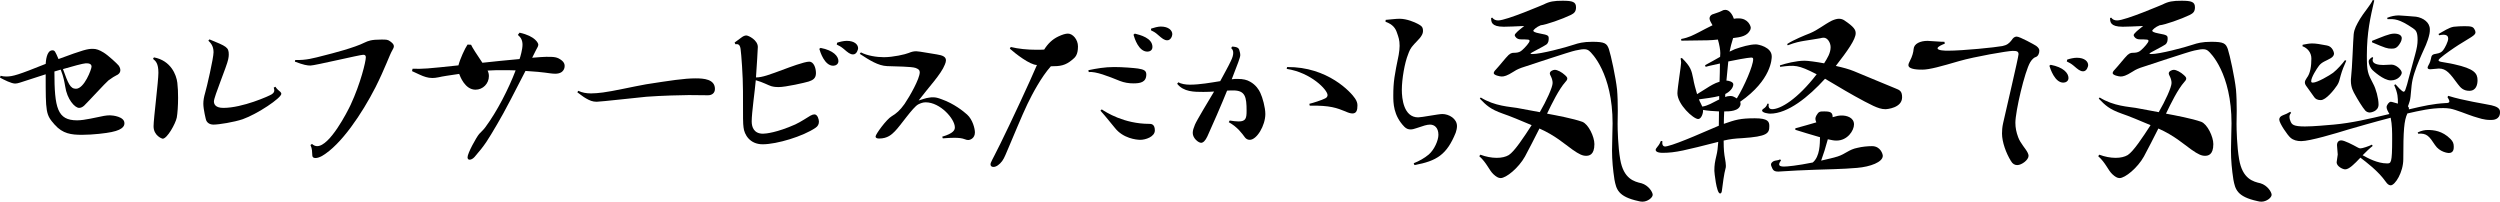 <?xml version="1.0" encoding="UTF-8"?><svg id="" xmlns="http://www.w3.org/2000/svg" viewBox="0 0 538.51 43.43"><path d="m.12,16.32c.4.12.84.16,1.24.16,1.4,0,2.6-.36,8.48-2.72.04-.48.16-2.92,1.44-2.92.52,0,.6.2,1.32,1.88,5.4-2,6.24-2.2,7.4-2.2.76,0,1.4.24,2.32.8,1.04.64,2.92,2.4,3.24,2.8.28.4.36.72.36,1,0,.6-.48.96-.8,1.08-.4.2-.96.52-1.76,1.12-.56.44-4.4,4.64-5.24,5.44-.36.32-.72.48-1.08.48-.92,0-2.6-1.84-3-4.64-.16-.88-.32-2-.96-3.6-.48.16-.92.28-1.36.4,0,7.88.64,10.52,4.88,10.52,1.68,0,4.04-.64,5.8-.96.48-.08.88-.12,1.28-.12.6,0,3.12.28,3.12,1.68,0,.36,0,1.36-2.76,1.92-1.08.24-4,.6-6.36.6s-4.16-.24-5.88-2.16c-1.96-2.2-1.96-2.6-1.96-10.88-1.76.56-4.76,1.56-5.56,1.8-.4.12-.72.2-1,.2-.84,0-2.4-.8-3.28-1.28l.12-.4Zm13.44-1.44c1.12,3.08,1.56,4.24,2.8,4.24,1.8,0,3.36-4.24,3.36-4.76,0-.6-.56-.76-1.28-.72-.64.04-2.8.64-4.88,1.24Z"/><path d="m33.16,12.36c3.64.68,4.84,3.76,5.04,5.48.12.96.16,2.12.16,3.24,0,1.72-.12,3.36-.28,4.24-.28,1.36-2.08,4.56-3.04,4.56-.12,0-1.96-.64-1.96-2.68,0-1.64,1.04-9.68,1.04-11.52,0-2-.56-2.52-1.16-3l.2-.32Zm11.96-3.88c3.68,1.52,4.16,1.68,4.16,3.28,0,.28-.04.6-.12,1-.28,1.48-3.08,8.08-3.08,9.08,0,.6.32,1.4,2.04,1.4,4.12,0,9.84-2.56,10.4-2.92.44-.28.56-.56.56-.84,0-.2-.04-.4-.12-.6l.36-.2c.32.52.76.84,1.08,1.12.12.12.2.28.2.4,0,.92-5.16,4.36-8.32,5.48-1.88.64-5.16,1.16-6.28,1.16-.8,0-1.36-.36-1.6-.96-.04-.08-.6-2.32-.6-3.52,0-.72.12-1.44.4-2.4.32-1.04,1.8-7.44,1.8-8.72,0-1.4-.68-2.04-1.12-2.48l.24-.28Z"/><path d="m63.6,12.92c2.32.08,3.84-.36,6.32-1,1.6-.4,6.44-1.64,8.64-2.76.8-.36,1.36-.64,3.64-.64,1.04,0,1.36,0,1.92.44.48.36.72.64.72,1,0,.24-.12.52-.36.92-.52.84-1.56,3.88-3.6,7.92-2.88,5.64-7.4,12.4-11.52,14.8-.52.28-1,.44-1.4.44s-.64-.16-.68-.48c-.08-1,0-1.4-.4-2.32l.32-.24c.36.32.72.48,1.12.48,2.72,0,6.48-7.36,7.2-8.88,2.16-4.64,3.28-9.36,3.28-10.24,0-.4-.16-.56-.56-.56-.72,0-10.44,2.32-11.36,2.32-.68,0-1.48-.12-3.36-.84l.08-.36Z"/><path d="m114.63,12.44c1.4-.12,2.56-.2,3.04-.2,1.68,0,2.36,0,3.36.8.44.36.6.76.6,1.16,0,.16,0,1.68-2.04,1.68-.72,0-1.52-.16-2.24-.24-.52-.08-2.12-.24-4.16-.36-1.96,3.84-4.68,9.12-6.08,11.44-2.08,3.52-2.56,4.4-4.88,7.08-.36.4-.76.6-1.08.6-.24,0-.44-.16-.44-.52,0-.88,1.92-4.36,2.52-5.04.52-.56.92-.88,1.32-1.44,2.52-3.4,5-8.24,6.52-12.24-.88-.04-1.8-.04-2.72-.04-1.12,0-2.28,0-3.32.08.2.4.28.8.28,1.2,0,1.6-1.28,2.92-2.88,2.92-2.28,0-3.32-2.88-3.52-3.4-1.96.28-3.8.56-4.4.72-.56.12-1,.16-1.4.16-.52,0-.92-.08-1.36-.2-.8-.2-2.08-.88-3-1.28l.12-.52c2.16.08,3.16,0,9.88-.72.32-1.32,1.4-3.68,1.96-4.48l.76.04c.16.44,1.4,2.36,2.44,3.88,1.12-.16,6.72-.68,8-.8.16-.4.64-2.08.64-3.08,0-.92-.32-1.56-1-2.12l.36-.48c3.48.76,4.04,2.32,4.04,2.56,0,.28-.16.64-.48,1.16l-.84,1.68Z"/><path d="m124.56,19.56c.84.4,1.72.56,2.76.56.76,0,1.6-.08,2.56-.2,2-.24,6.56-1.28,9.28-1.76,5.16-.8,8.2-1.28,10.68-1.28,1.72,0,4.16.16,4.16,2.28,0,.84-.6,1.36-1.48,1.36l-4.16-.04c-1.24,0-6,.12-9.12.36-1.72.16-9.96,1.08-10.72,1.08-.88,0-1.52-.28-2.28-.72-.6-.32-1.36-.96-1.88-1.32l.2-.32Z"/><path d="m158.24,9.16c.36-.24,1.12-.84,1.52-1.12.36-.28.72-.4,1-.4.48,0,2.48,1,2.48,2.48,0,.68-.24,4.04-.4,6.56,1.36,0,2.84-.56,6.28-1.84.76-.28,4.12-1.56,5.2-1.56.92,0,1.44,1.28,1.44,2.48s-.76,1.52-1.56,1.8c-.76.24-4.92,1.2-6.52,1.2-.48,0-1-.04-1.56-.2-.64-.2-1.76-.84-3.32-1.28-.2,2.36-.88,7-.88,8.88,0,1.28.52,2.64,2.44,2.64.6,0,3-.24,6.96-2,1.4-.68,2.48-1.44,3.24-1.88.36-.2.64-.28.88-.28.68,0,.96,1.12.96,1.56,0,.56-.24,1-.72,1.32-2.68,1.84-8.32,3.56-11.4,3.56-2.76,0-3.96-2.08-4.12-3.64-.12-.92-.12-1.64-.12-7.84,0-3.2-.36-8-.52-9.08-.16-1.04-.6-1.04-1.12-1l-.16-.36Zm18.52,1.16c2.76.52,3.84,1.8,3.84,2.84,0,.68-.6,1-1.12,1-1.88,0-2.8-2.96-3-3.64l.28-.2Zm3.56-1.12c.56-.2,1.44-.4,2.08-.4,1.72,0,2.44.84,2.44,1.6,0,.24-.28,1.32-1.08,1.32-.64,0-1.12-.4-2.04-1.2-.52-.44-1.04-.72-1.48-.92l.08-.4Z"/><path d="m185.44,11.28c1.36.72,3.4,1.04,4.96,1.04,1.96,0,4.6-.6,5.36-.92.48-.2.96-.36,1.6-.36s3.72.6,4.44.68c1.28.2,1.96.52,1.96,1.28,0,.24-.08.56-.24.92-.8,2.08-3.56,4.96-5.64,7.72.88-.24,1.48-.52,2.2-.6.36-.08.64-.08.92-.08.56,0,1.04.12,1.88.44,2.6.92,4.64,2.56,5.44,3.28,1.2,1.08,1.68,3.04,1.68,3.84,0,1.28-1.04,1.64-1.44,1.64-.2,0-.44-.04-.72-.16-.6-.24-1.32-.32-2.28-.32-.68,0-1.48.04-2.48.12l-.12-.36c2.48-.72,2.72-1.48,2.72-2,0-1.84-3.16-5.4-6.28-5.4-.64,0-1.08.2-1.6.44-1.2.64-3.8,4.56-5.04,5.8-.68.68-1.56,1.56-3.4,1.56-.52,0-.76-.16-.76-.44,0-.48,2.36-3.72,3.48-4.36.96-.56,1.8-1.28,2.76-2.64,1.12-1.64,3.28-5.44,3.28-6.84,0-.48-.28-.68-.88-.92-.88-.32-4.24-.32-6.16-.4-1.92-.08-3.8-1.28-5.88-2.64l.24-.32Z"/><path d="m217.72,10.12c1.6.4,3.56.6,5.6.6.52,0,1.04,0,1.6-.04.8-1.28,1.76-2.2,3-2.8.92-.44,1.6-.64,2.12-.64,1.04,0,2.16,1.28,2.16,2.76,0,1.84-.6,2.36-1.24,2.88-1.48,1.24-2.56,1.4-4.6,1.4-2.08,2.32-4.04,6.04-5.04,8.12-1.08,2.2-3.44,7.96-4,9.24-.56,1.28-.96,2.4-1.44,3.04-.56.76-1.28,1.28-1.88,1.28-.4,0-.64-.2-.64-.56,0-.12.04-.24.08-.36.28-.68,1.08-2.08,2.08-4.16,2.16-4.36,6.44-13.56,7.84-16.88-1.52,0-4.68-2.48-5.84-3.52l.2-.36Zm16.72,5c1.72-.36,3.52-.68,5.56-.68,1.88,0,4.24.2,5.12.32,1.2.2,1.8.4,1.8,1.28,0,1.72-1.36,1.92-2.8,1.92-.96,0-1.96-.16-2.88-.52-2.56-1.04-5.2-2.08-6.72-1.92l-.08-.4Zm2.88,8.44c.88.6,4.8,3.12,10.24,3.12.36,0,1.2,0,1.2,1.4s-2.04,2.04-3.12,2.04c-.88,0-3.72-.32-5.48-2.56-.6-.68-1.84-2.32-3.12-3.72l.28-.28Zm7.12-16.32c1.12.28,3.8.92,3.8,2.88,0,.8-.68,1-1.08,1-1.88,0-2.76-2.8-3-3.64l.28-.24Zm3.52-1.08c.6-.2,1.48-.44,2.08-.44,1.68,0,2.48.84,2.48,1.64,0,.44-.36,1.32-1.08,1.32-.64,0-1.08-.36-2.04-1.2-.52-.48-1.04-.76-1.48-.96l.04-.36Z"/><path d="m265.4,10.04c.32,0,1.32.04,1.52.64.12.4.24.8.24,1.2,0,.48-.56,1.92-1.84,5.2.48-.08.68-.08,1.28-.08,1.2,0,2,.2,2.68.6,1.24.68,1.92,1.76,2.2,2.4.48,1,1.08,3.16,1.08,4.56,0,2.48-1.84,5.56-3.36,5.56-.44,0-.76-.2-1-.48-.72-.96-1.6-2.24-3.52-3.32l.2-.36c.72.12,1.4.2,1.92.2,1.56,0,1.72-.72,1.72-2.28,0-3-.28-4.4-2.88-4.4-.32,0-.8,0-1.32.04-.96,2.44-3.6,8.48-4.24,9.84-.44.96-.92,1.4-1.36,1.4-.56,0-1.8-.96-1.8-2.12,0-.56.2-1.12.48-1.8.36-.88,3.04-5.32,4.12-7.12-.6.04-1.44.08-2.32.08-2,0-4.24,0-5.64-1.76l.28-.32c.56.36,1.56.52,2.44.52,2.16,0,4.56-.44,6.56-.76.84-1.56,1.8-3.28,2.28-4.32.36-.72.52-1.28.52-1.76,0-.44-.12-.76-.44-1.04l.2-.32Zm11.84,4.4c8.8-.08,13.8,5.48,14.64,6.76.4.6.52,1.04.52,1.52,0,1-.2,1.72-1.08,1.72-.4,0-.92-.16-1.52-.44-1.8-.72-3.24-1.32-7.68-1.24l-.08-.4c.72-.16,2.72-.8,3.4-1.16.36-.16.52-.44.52-.72,0-1.12-3.56-4.84-8.8-5.64l.08-.4Z"/><path d="m298.48,4.28c1.12-.08,2.12-.24,3-.24,1.56,0,3.28.76,3.88,1.08.88.48,1.16.68,1.16,1.6,0,1.04-1.28,2.08-1.88,2.76-.88.92-1.08,1.56-1.32,2.2-.76,1.84-1.36,5.4-1.36,7.68,0,1.88.4,5.92,3.52,5.92.76,0,4.36-.72,5.2-.72,1.44,0,3.16,1,3.16,2.6,0,.48-.12.96-.28,1.44-1.92,4.72-4.08,6.08-8.88,6.96l-.16-.4c1.2-.48,2.28-1.08,3.24-1.88,1.2-1.04,2.08-3.04,2.08-4.24,0-1.56-.88-2.2-1.8-2.2-.68,0-1.4.24-2.92.76-.48.16-.88.28-1.28.28-.48,0-.92-.16-1.32-.56-2.4-2.44-2.4-5.2-2.4-6.72,0-3.04.28-4.48,1.16-8.76.12-.72.2-1.4.2-1.96,0-1.28-.24-1.88-.56-2.8-.32-.96-.84-1.8-2.48-2.4l.04-.4Z"/><path d="m331.68,24.16c1.4-2.4,2.76-5.36,2.76-6.28,0-.48-.16-1-.32-1.32-.16-.32-.28-.56-.28-.76,0-.48.72-.76,1.08-.76.56,0,1.52.52,2.16,1.12.36.32.52.52.52.76,0,.2-.12.44-.4.72-1.44,1.64-2.88,4.6-3.96,6.84,2.12.4,5.56,1.04,7.6,1.76,1.32.52,2.6,3.2,2.6,4.8,0,2.36-1.16,2.52-1.8,2.52-.72,0-1.44-.28-2.96-1.36-1.8-1.28-3.6-2.96-7.08-4.52-1.04,2.04-2.24,4.44-3.12,6.04-1.36,2.44-4.04,4.64-5.24,4.64-.48,0-.96-.28-1.56-.84-.96-.92-1.4-2.4-3.04-3.88l.24-.32c1.16.44,2.4.68,3.52.68,1.04,0,1.92-.2,2.6-.6,1.24-.8,3.24-3.84,4.92-6.44-2.16-.92-4.76-2-6.2-2.48-2.72-.96-3.56-1.8-4.96-3.24l.2-.24c3,1.88,6.36,2,7.76,2.24l4.96.92Zm-10.24-20.36c.32.44.76.6,1.28.6,1.8,0,9.76-3.44,9.8-3.44,1.24-.64,2.2-.8,4.08-.8,2.12,0,2.88.24,2.88,1.4,0,.88-.32,1.28-1.16,1.68-1.72.84-5.36,2.12-6.44,2.2-.92.36-1.6,1-1.6,1.2,0,.08.08.12.24.24.4.24,1.68.4,2.28.56.52.16.8.24.8.8,0,.48-.04,1-.52,1.36-.48.36-3.4,1.8-3.4,1.92,0,.08.12.12.4.12,1.8,0,7.12-1.4,9-2.04.84-.28,1.92-.6,3.92-.6,2.72,0,3.12.36,3.56,1.56.44,1.32,1.48,6.12,1.76,8.72.12,1.32.16,3.04.16,4.6,0,1.08-.04,2.08-.04,2.8,0,1.12.08,4.88.56,7.64.72,4.24,3.04,4.8,4.6,5.16,1.48.44,2.4,1.88,2.4,2.48s-1.08,1.48-2.2,1.48c-.28,0-.56-.04-.84-.12-4.48-.96-4.8-2.6-5.2-4.64-.32-2.08-.52-4.16-.52-6.24,0-1.92.12-4.16.12-5.84,0-10.8-4.52-15.24-5.04-15.64-.32-.28-.72-.36-1.16-.36-.6,0-1.24.2-1.8.28-.96.16-10.76,3.44-11.64,3.72-.88.32-1.48.68-1.76.88-1.32.84-1.96,1-2.48,1-.4,0-1.72-.28-1.72-.72,0-.2.12-.44.44-.76.76-.8,2.16-2.6,2.76-3.16.64-.56.92-.44,1.52-.48s1-.2,1.4-.56c.68-.6,1.6-1.64,1.6-2,0-.2-.2-.28-.56-.28-.48-.04-.6-.04-1.36-.04-.92,0-1.28-.72-1.28-.88s.08-.28.24-.44c.56-.64,1.12-.96,1.8-1.56-1.64.08-3.64.16-4.4.16-2.72,0-2.72-1.08-2.72-1.88l.24-.08Z"/><path d="m362.28,12.48c1.96,1.92,2.08,2.72,2.44,4.44.16,1,.52,2.28.84,3.36,1.48-.88,2.48-1.6,3.32-2.04.44-.24.96-.48,1.52-.64.04-1.36.08-2.76.08-3.92-1.08.28-2.04.4-3.08.72l-.12-.36c1.2-.64,2.28-1.24,3.24-1.8,0-.36.04-.64.04-.8,0-.68-.2-1.84-.52-2.92-.8.08-1.6.16-2.2.16-1.96.04-4.36.04-5.68.08l-.04-.36c1.72-.32,2.6-.84,3.88-1.48.8-.4,1.84-1,2.88-1.48-.28-.48-.64-1.12-.64-1.44s.16-.68.56-.88c.72-.28,1.44-.44,2.04-.76.24-.16.52-.24.8-.24,1,0,1.64,1.28,1.84,1.92.36-.08.72-.08,1.04-.08,2.08,0,2.6,1.72,2.6,2,0,.16-.04.32-.12.52-.68,1.32-2.04,1.52-3.68,1.72-.32.96-.6,2.12-.76,2.92l1.12-.52c1.48-.52,3.2-1.04,4.56-1.04.48,0,3.4.56,3.4,2.6,0,.4,0,5.04-6.8,9.76.04.12.08.24.08.4v.16c-.24,1.52-2.48,1.52-3.52,1.52-.04.88-.08,1.8-.08,2.68,2.52-.88,3.52-1.2,6.68-1.2,2.84,0,3.12.72,3.12,1.68,0,1.56-.4,2.24-5.84,2.6-1.6.08-2.64.2-4,.52,0,1,.04,1.88.08,2.32.08,1.12.4,2.24.4,3.08,0,.24,0,.44-.08.64-.28.92-.64,3.6-.76,4.64-.04.52-.2.72-.4.72-.8,0-1.24-4.64-1.24-4.88,0-1.28.12-1.92.44-3.28.2-.76.32-1.76.4-2.96-7.08,1.8-9.2,2.36-11.96,2.36-1.16,0-1.52-.32-1.52-.64,0-.16.12-.36.36-.64.44-.52.6-.88.76-1.28l.32.04c-.08.72.08,1.16.64,1.16.12,0,.28-.04.44-.08,2.4-.56,8.88-3.48,11.08-4.4,0-1.16.04-2.04.04-3.08-1.2-.04-2.52-.16-3.44-.32.08.64-.36,1.96-1.04,1.96-1.04,0-4.48-3.16-4.48-5.56,0-1.04.8-6,.8-6.56,0-.32-.04-.64-.12-.92l.28-.12Zm8.04,8.2c-1.24.32-3.08.56-4.36.72.12.32.24.6.36.8l.36.76c1.16-.16,2.32-.88,3.36-1.4l.28-.12v-.76Zm1.56-3.32c.4,0,1.48.24,1.48.8,0,.8-.8,1.64-1.72,2.08,0,.24-.04.44-.04.64.36-.12.72-.2,1.08-.2.52,0,.6.04,1.44.52,1.64-2.68,3.52-7.04,3.52-8.44,0-.28-.12-.36-.44-.36-.64,0-3.84.6-4.92.84l-.4,4.12Zm9.12,5c-.04.24-.2,1.16.72,1.16,1.8,0,5.44-2.12,9.6-7.52-4.04-2.08-4.72-2-7.88-1.6l-.04-.32c1.2-.4,3.48-1,5.32-1,.68,0,2.52.24,4.2.56.68-1.08,1.4-2.2,1.4-3.48,0-1-.68-2.04-1.48-2.04-.24,0-.48.04-.76.12-.8.16-2.56.4-3.48.56-.92.16-1.84.32-3.52.96l-.12-.28c1.4-.92,3.8-1.88,4.92-2.32,1.8-.76,2.92-1.8,4.72-2.72.64-.28,1.12-.4,1.52-.4.44,0,.8.12,1.12.32,2.16,1.44,2.48,2.08,2.48,2.8,0,1.32-1.76,3.8-4.28,7.04,1.48.32,2.92.72,3.88,1.12,2.64,1.08,7.56,3.16,8.88,3.68,1.04.4,1.52.64,1.52,1.96,0,2.28-3.24,2.56-3.6,2.56-.84,0-1.64-.28-2.6-.72-2.28-1.08-5.64-3-7.96-4.4l-2.44-1.44c-3.56,3.92-8,7.52-11.84,7.52-.28,0-1.72-.16-1.72-.68,0-.12.12-.28.32-.4.32-.2.64-.48.84-1.08l.28.04Zm5.72,5.28c1.52-.4,3.12-.88,4.52-1.28-.12-.32-.2-.56-.2-.76,0-.24.08-.48.24-.76.48-.8.68-.84,1.64-.84,1.36,0,1.84.2,1.84,1.24.96-.28,1.32-.36,2-.36.96,0,2.6.4,2.6,1.92,0,1.32-1.4,3.48-3.76,3.48-.56,0-.96-.08-1.88-.28-.44,1.64-.96,3.32-1.44,4.6,1.56-.36,2.92-.68,3.52-.88,1.76-.56,2.44-1.52,4.32-1.88.96-.24,2.2-.36,3.12-.36,1.84,0,2.32,1.72,2.32,2.08,0,1.36-2.68,2.36-5.52,2.6-3.08.28-7,.32-8.96.4-2.72.08-5.44.24-7.36.36-.24,0-.44.04-.64.04-1,0-1.2-.32-1.52-1.16-.04-.12-.08-.24-.08-.36,0-.28.2-.48.48-.68.48-.28.96-.12,1.48-.44l.2.24c-.28.36-.4.64-.4.84,0,.36.4.48,1.04.48s2.88-.2,6.2-.88c1.56-1.32,1.52-4.04,1.56-5.44-1.88-.52-4-1.2-5.32-1.6v-.32Z"/><path d="m418.92,9.4c-.6.24-1.56.64-1.56,1,0,.48,1.52.52,2.2.52,3.28,0,10.28-.72,11.76-1,1-.2,1.48-.6,2-1.28.28-.44.6-.76,1.08-.76.68,0,3.84,1.76,4.2,2,.48.36.68.68.68,1.04,0,.6-.28,1.2-.76,1.36-.36.08-.84.52-1.2,1.12-1.2,2-3.2,10.6-3.2,13.04,0,1.08.2,2.04.6,3.12.48,1.32,1.64,2.48,2.04,3.32.12.24.2.48.2.68,0,.88-1.48,2-2.44,2-.52,0-1-.24-1.36-.88-1.04-1.68-1.92-4.08-1.92-5.92,0-.6.04-1.36.24-2.24.52-2.36,3.32-14.24,3.32-14.84s-.36-.72-1.24-.72c-1.08,0-8.24,1.24-11.56,2.2-3.84,1.12-6.36,1.84-7.92,1.84-.72,0-3,0-3-.96,0-.24.12-.56.32-.92.52-.96.76-1.92.8-2.56.08-1.16,1.44-1.76,3-1.76.52,0,3.08.24,3.64.2l.08.4Zm22.8,4.56c2.76.52,3.84,1.8,3.84,2.84,0,.72-.64,1-1.12,1-1.84,0-2.8-3-3-3.64l.28-.2Zm3.56-1.12c.56-.2,1.44-.4,2.08-.4,1.72,0,2.44.84,2.44,1.6,0,.24-.28,1.32-1.08,1.32-.64,0-1.12-.4-2.04-1.2-.52-.44-1.04-.72-1.48-.92l.08-.4Z"/><path d="m465,24.16c1.4-2.4,2.76-5.36,2.76-6.28,0-.48-.16-1-.32-1.32-.16-.32-.28-.56-.28-.76,0-.48.72-.76,1.08-.76.56,0,1.52.52,2.16,1.12.36.32.52.52.52.76,0,.2-.12.44-.4.72-1.44,1.64-2.88,4.6-3.96,6.84,2.12.4,5.56,1.04,7.6,1.76,1.32.52,2.6,3.2,2.6,4.8,0,2.36-1.16,2.52-1.8,2.52-.72,0-1.44-.28-2.96-1.36-1.8-1.28-3.6-2.96-7.08-4.52-1.04,2.04-2.24,4.44-3.12,6.04-1.36,2.44-4.04,4.64-5.24,4.64-.48,0-.96-.28-1.56-.84-.96-.92-1.4-2.4-3.04-3.88l.24-.32c1.16.44,2.4.68,3.52.68,1.04,0,1.92-.2,2.6-.6,1.24-.8,3.24-3.84,4.92-6.44-2.16-.92-4.76-2-6.2-2.48-2.72-.96-3.56-1.8-4.96-3.24l.2-.24c3,1.88,6.36,2,7.76,2.24l4.96.92Zm-10.24-20.36c.32.44.76.6,1.28.6,1.8,0,9.76-3.44,9.8-3.44,1.24-.64,2.2-.8,4.08-.8,2.12,0,2.88.24,2.88,1.4,0,.88-.32,1.28-1.16,1.68-1.72.84-5.36,2.12-6.44,2.2-.92.36-1.6,1-1.6,1.2,0,.08.08.12.24.24.4.24,1.68.4,2.28.56.52.16.8.24.8.8,0,.48-.04,1-.52,1.36-.48.36-3.4,1.8-3.4,1.92,0,.08.12.12.4.12,1.8,0,7.12-1.4,9-2.04.84-.28,1.92-.6,3.92-.6,2.72,0,3.12.36,3.56,1.56.44,1.32,1.48,6.12,1.76,8.72.12,1.32.16,3.04.16,4.6,0,1.08-.04,2.08-.04,2.8,0,1.12.08,4.88.56,7.64.72,4.24,3.04,4.8,4.6,5.16,1.48.44,2.4,1.88,2.4,2.48s-1.08,1.48-2.2,1.48c-.28,0-.56-.04-.84-.12-4.48-.96-4.8-2.6-5.2-4.64-.32-2.08-.52-4.16-.52-6.24,0-1.92.12-4.16.12-5.84,0-10.8-4.52-15.24-5.04-15.64-.32-.28-.72-.36-1.16-.36-.6,0-1.24.2-1.8.28-.96.16-10.76,3.44-11.64,3.72-.88.32-1.48.68-1.76.88-1.32.84-1.96,1-2.48,1-.4,0-1.72-.28-1.72-.72,0-.2.12-.44.44-.76.76-.8,2.16-2.6,2.76-3.16.64-.56.92-.44,1.52-.48s1-.2,1.4-.56c.68-.6,1.6-1.64,1.6-2,0-.2-.2-.28-.56-.28-.48-.04-.6-.04-1.36-.04-.92,0-1.28-.72-1.28-.88s.08-.28.24-.44c.56-.64,1.12-.96,1.8-1.56-1.64.08-3.64.16-4.4.16-2.72,0-2.72-1.08-2.72-1.88l.24-.08Z"/><path d="m493.52,24.32c-.28.28-.36.56-.36.88,0,.28.08.6.24.96.28.64.56,1.08,3.08,1.08,1.92,0,4.72-.28,6.2-.4,3.92-.36,7.48-1.2,12-2.28-.24-.48-.6-1-.6-1.48,0-.44.52-1.16.92-1.16.24,0,1.28.36,1.52.4,0-1.32,0-2.16-.8-4l.28-.16c.28.32,1.4,1.6,1.76,1.6.12,0,.28-.12.4-.52.28-.76.4-1.28.68-2.36l1.4-5.16c.36-1.32.52-2.2.52-3.12,0-1.72-.36-2.08-1-2.52-3-2.04-4-2-5.48-1.96l-.08-.28c.88-.36,1.68-.52,2.52-.52.4,0,3.2.24,3.72.28,1.56.24,2.96,1.24,2.96,2.72,0,.28,0,.6-.08.96-.36,1.76-1.12,3.16-1.68,4.44-.64,1.44-1.56,3.64-1.96,5.44-.36,1.6-.32,3.56-.6,4.56-.08.32-.24.72-.4,1.2.2.16.24.36.2.64,3.24-.76,5.16-1.2,7.92-1.36.44,0,.8-.04.8-.36,0-.2-.12-.48-.4-.92l.16-.28c3.28,1.04,7.88,1.72,9.32,2.04.96.24,1.84.56,1.84,1.44,0,1.72-1.52,1.72-2,1.72-1.56,0-2.32-.36-3.72-.76-1.48-.48-3.72-1.44-5-1.68-.48-.08-1-.12-1.52-.12-2.72,0-5.04.56-7.72,1.16-.72,1.52-.88,3.68-.88,9.84,0,2.8-1.76,5.64-2.72,5.64-.4,0-.76-.32-1.08-.8-1.64-2.32-4.24-4.24-5.44-5.16-1.32,1.4-2.44,2.52-3.28,2.52-.52,0-1.84-.64-1.84-1.52,0-.24.24-1.4.24-1.68s-.16-1.68-.16-2c0-.68.36-1.04.92-1.04.68,0,2.44.92,3.6,1.56.2.12.36.16.56.16.36,0,1.76-.44,2.44-.8l.16.28c-.72.56-1.44,1.28-2.16,2,1.08.6,3.2,1.76,5.24,1.76.88,0,1.12,0,1.12-5.24,0-1.48,0-3.08-.32-4.6-3.72.96-7.52,2.08-9.08,2.52-2.72.84-8.32,2.52-10.2,2.52-.88,0-1.68-.2-2.28-.72-.64-.52-2.44-3.16-2.44-3.92,0-.44.28-.72.76-.92.56-.2,1.08-.44,1.6-.76l.2.24Zm3.4-5.6c-.28-.36-.44-.64-.44-.96,0-.28.12-.56.4-.96.8-1,1-2.64,1-4.2,0-1.24-.8-2.24-1.92-2.64l.04-.32c.88-.16,1.4-.28,2.04-.28.88,0,1.68.16,3.2.44,1.2.2,1.52,1.52,1.52,1.72,0,.4-.24.72-.68,1-1,.6-1.92.8-2.56,1.64-.52.68-1.68,2.52-1.68,3.32,0,.2.08.32.36.32.96,0,3.6-1.56,4.36-2.12.96-.76,2-1.96,2.56-2.72l.28.12c-.44.96-.92,2.12-1.2,3.16-.28,1-.32,1.44-.76,2.12-.68,1.04-2.44,3.2-3.52,3.2-.92,0-1.2-.36-1.4-.6l-1.6-2.24ZM511.43.08c-.84,3.64-1.6,6.92-1.6,11.88,0,3.48.2,3.88,1.36,6.08.6,1.08,1.16,3.12,1.16,4.48,0,1.52-1.76,1.72-1.88,1.72-.36,0-.72-.16-.96-.4-.56-.6-1.8-2.64-2.2-3.4-.36-.64-.92-1.56-.92-3.04,0-.2,0-.48.04-.72.24-1.88.44-8.12.56-9.28.12-1.2.64-2.08,1.36-3.32.72-1.24,2.28-3,2.76-4.08l.32.08Zm-.24,12.4c-.08.16-.12.32-.12.48,0,.84,1.32,1.04,2.28,1.04.24,0,1.52-.08,1.8-.08,1,0,2.2,1.12,2.2,1.76,0,.44-.76,1.64-2.36,1.64s-3.88-2.16-3.96-2.24c-.4-.4-.8-1.16-.8-1.88,0-.4.48-.72.8-.92l.16.2Zm-.24-3.68c2.16-.84,3.68-1.56,4.76-1.56.2,0,1.64,0,1.64,1,0,.24-.08.56-.28.92-.68,1.24-1.24,1.32-1.92,1.32-.92,0-1.28-.12-4.2-1.36v-.32Zm9.84,19.72c.88-.4,1.52-.52,2.16-.52,1.24,0,3.12.16,4.88,1.92.56.56.72,1,.72,1.68,0,.4,0,1.36-1.08,1.36-.2,0-1.96-.2-2.96-1.72-1.24-1.88-1.76-2.6-3.64-2.44l-.08-.28Zm4.48-21.2c1.04-.56,2.24-1.4,3.28-1.56.72-.08,1.64-.12,2.32-.12,1.44,0,1.84.12,2.12.64.16.24.24.48.24.68,0,.32-.24.6-.92,1.04-1.16.76-2.36,1.4-3.64,2.28-1.24.84-3.4,2.36-3.4,2.68,0,.16.16.28.56.36.76.16,1.8.28,2.8.52,4.36.96,5.04,1.96,5.04,3.44,0,.92-.28,2.28-1.76,2.28-1.28,0-1.88-.64-2.48-1.44-1.68-2.28-2.48-3.36-4.08-3.36-.24,0-1.52.16-1.84.16s-.6-.08-.6-.36c0-.12.08-.28.16-.44.4-.72.44-.96.56-1.44.12-.44.04-.96,1.04-1.08,1-.16,1.28-.4,1.6-.8.36-.44,1.08-1.84,1.08-2.48,0-.48-.24-.84-1.04-.84-.24,0-.56.04-.92.12l-.12-.28Z"/></svg>